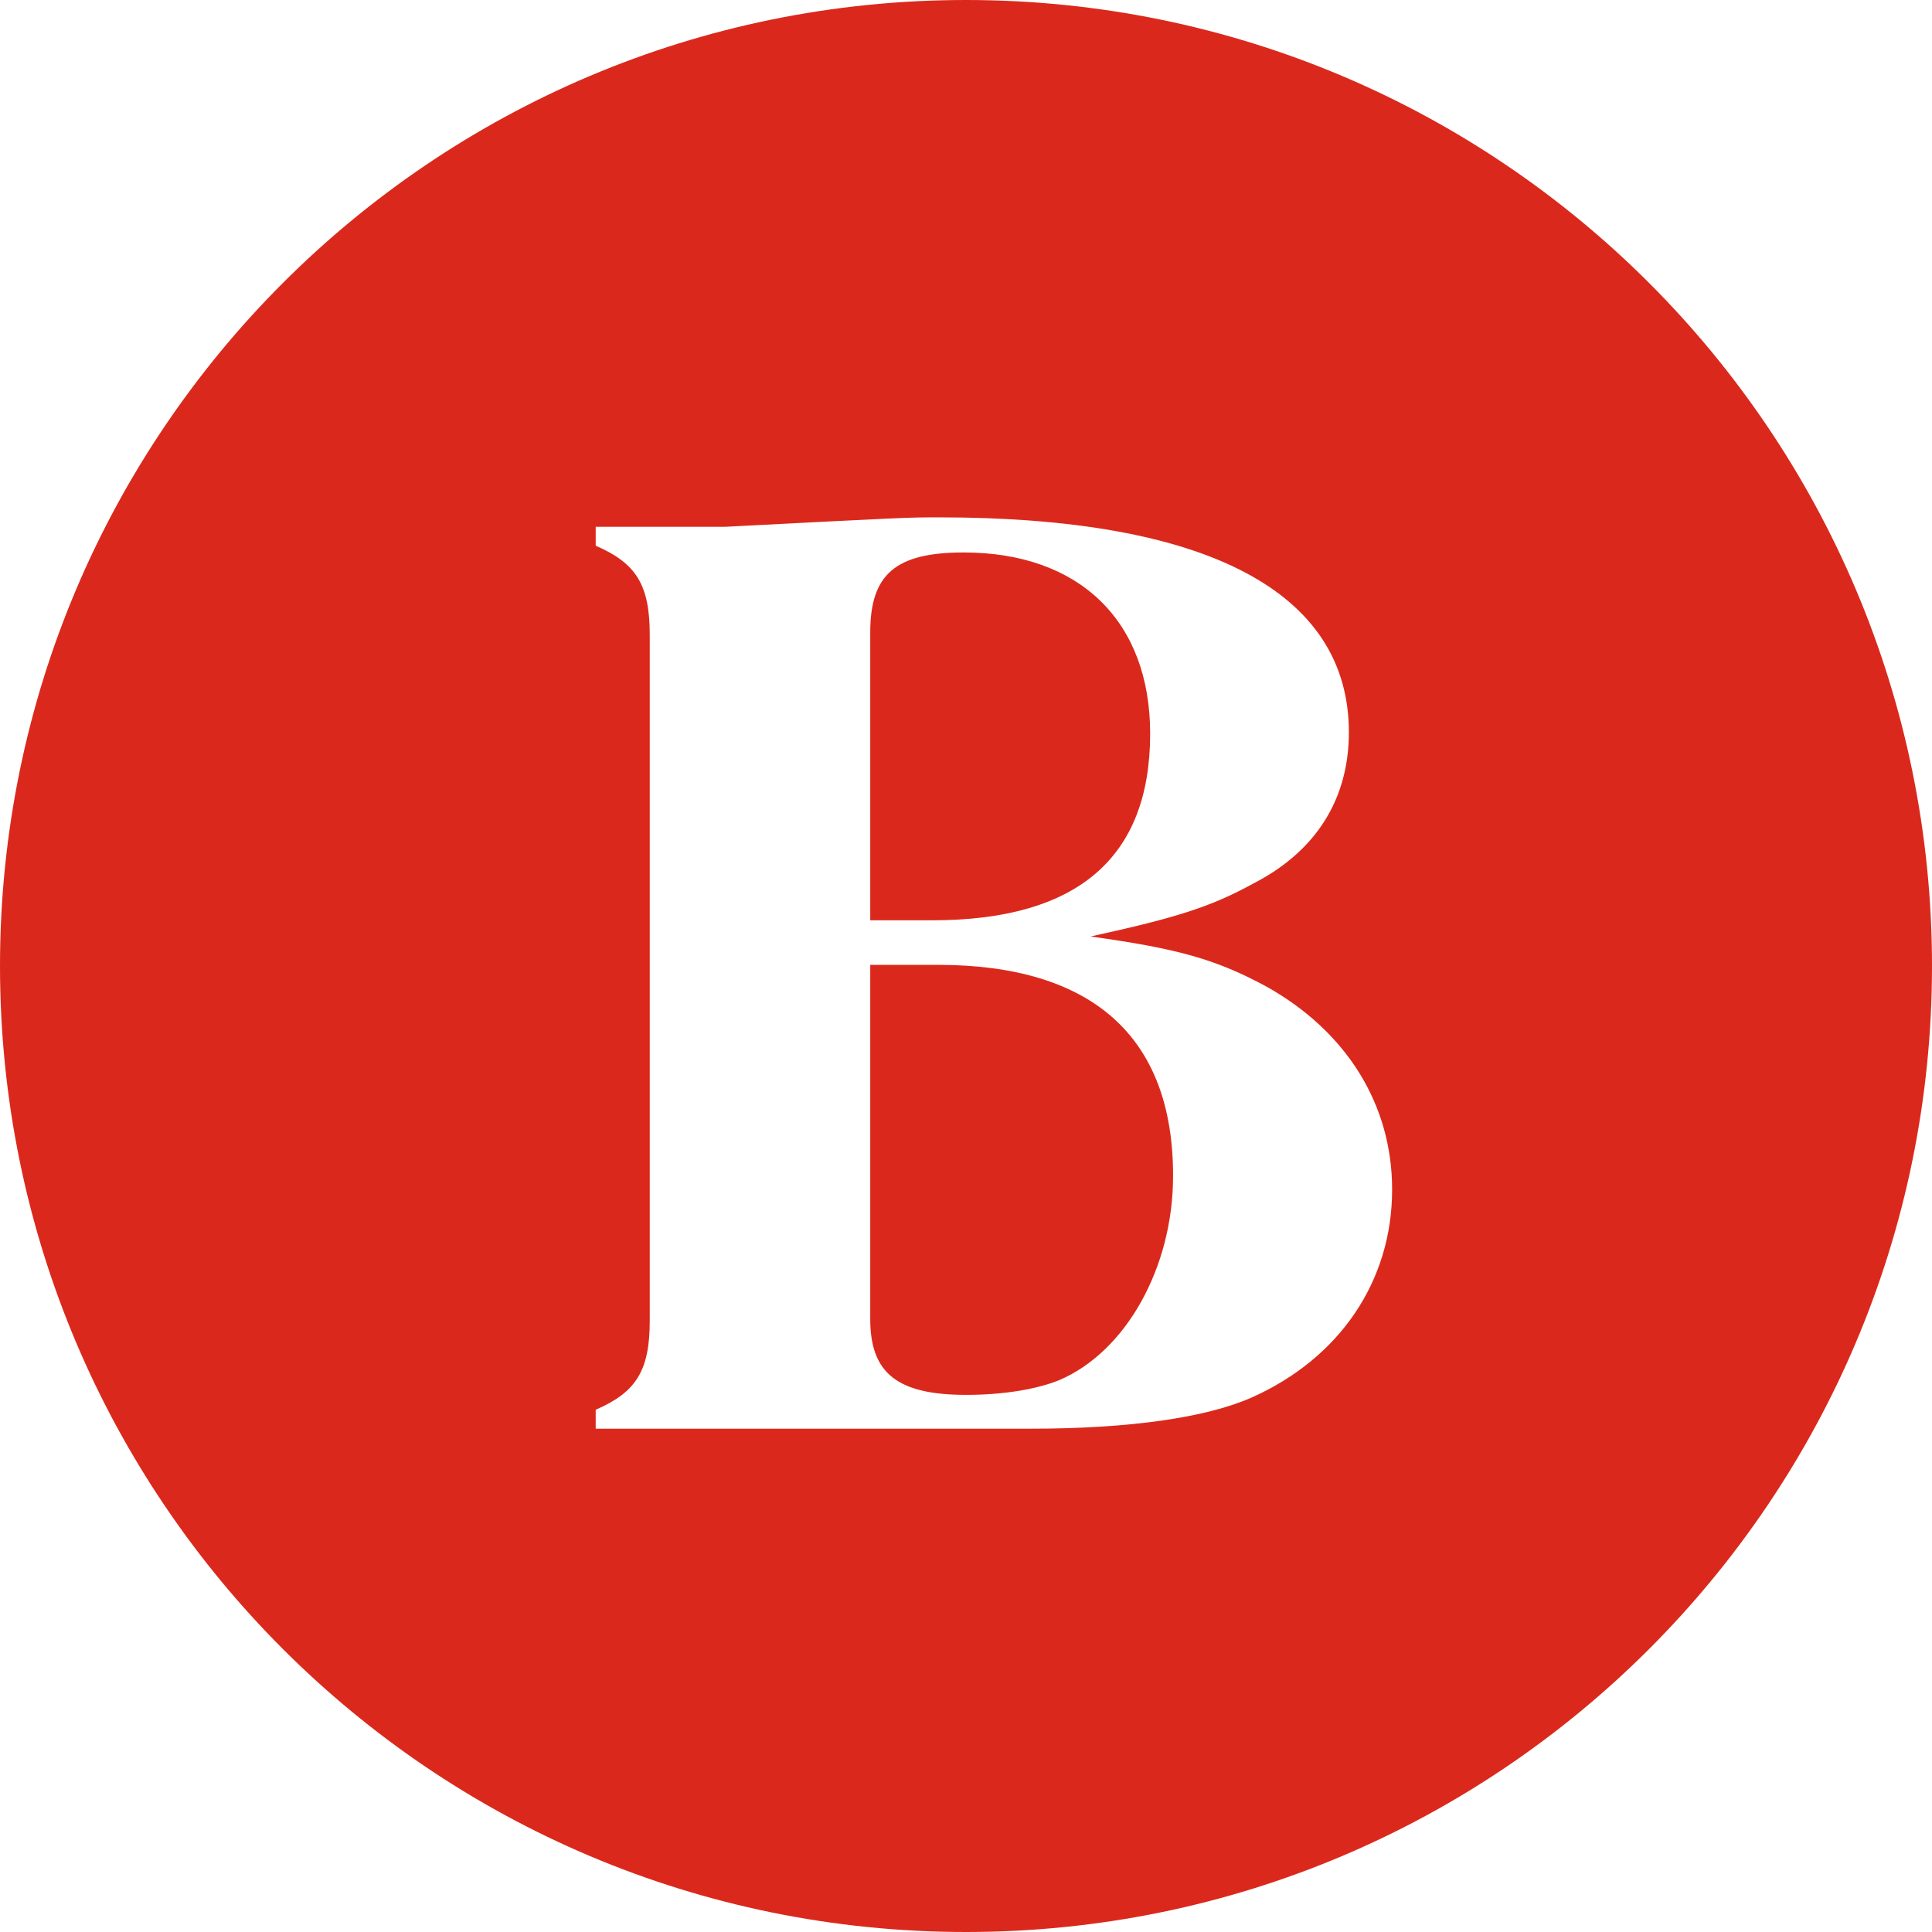 <svg xmlns="http://www.w3.org/2000/svg" xml:space="preserve" id="Layer_1" x="0" y="0" style="enable-background:new 0 0 252 252" version="1.0" viewBox="0 0 252 252">
  <style>
    .st0{fill:#da291c}
  </style>
  <path d="M122.33 125.85h-8.82v46.21c0 7.05 3.53 9.88 12.52 9.88 4.76 0 9.17-.71 12.17-1.94 8.64-3.7 14.81-14.64 14.81-26.63.01-18.17-10.58-27.52-30.68-27.52zM150.02 95.69c0-14.64-9.17-23.63-24.34-23.63-8.82 0-12.17 2.82-12.17 10.41v37.57h8.11c18.87-.01 28.4-8.12 28.4-24.35z" class="st0"/>
  <path d="M126 0C56.41 0 0 56.41 0 126s56.41 126 126 126 126-56.41 126-126S195.59 0 126 0zm37.25 182.29c-6 2.65-16.05 4.06-28.75 4.06H77.7v-2.47c5.29-2.29 7.05-5.11 7.05-11.64V82.82c0-6.53-1.76-9.35-7.05-11.64v-2.47h16.93c23.81-1.23 23.81-1.23 27.87-1.23 34.92 0 53.44 9.7 53.44 28.04 0 8.64-4.23 15.52-12.52 19.75-5.47 3-9.88 4.41-21.17 6.88 11.46 1.59 16.4 3 22.93 6.53 10.41 5.82 16.4 15.34 16.4 26.46.01 11.99-6.87 22.04-18.33 27.15z" class="st0"/>
</svg>